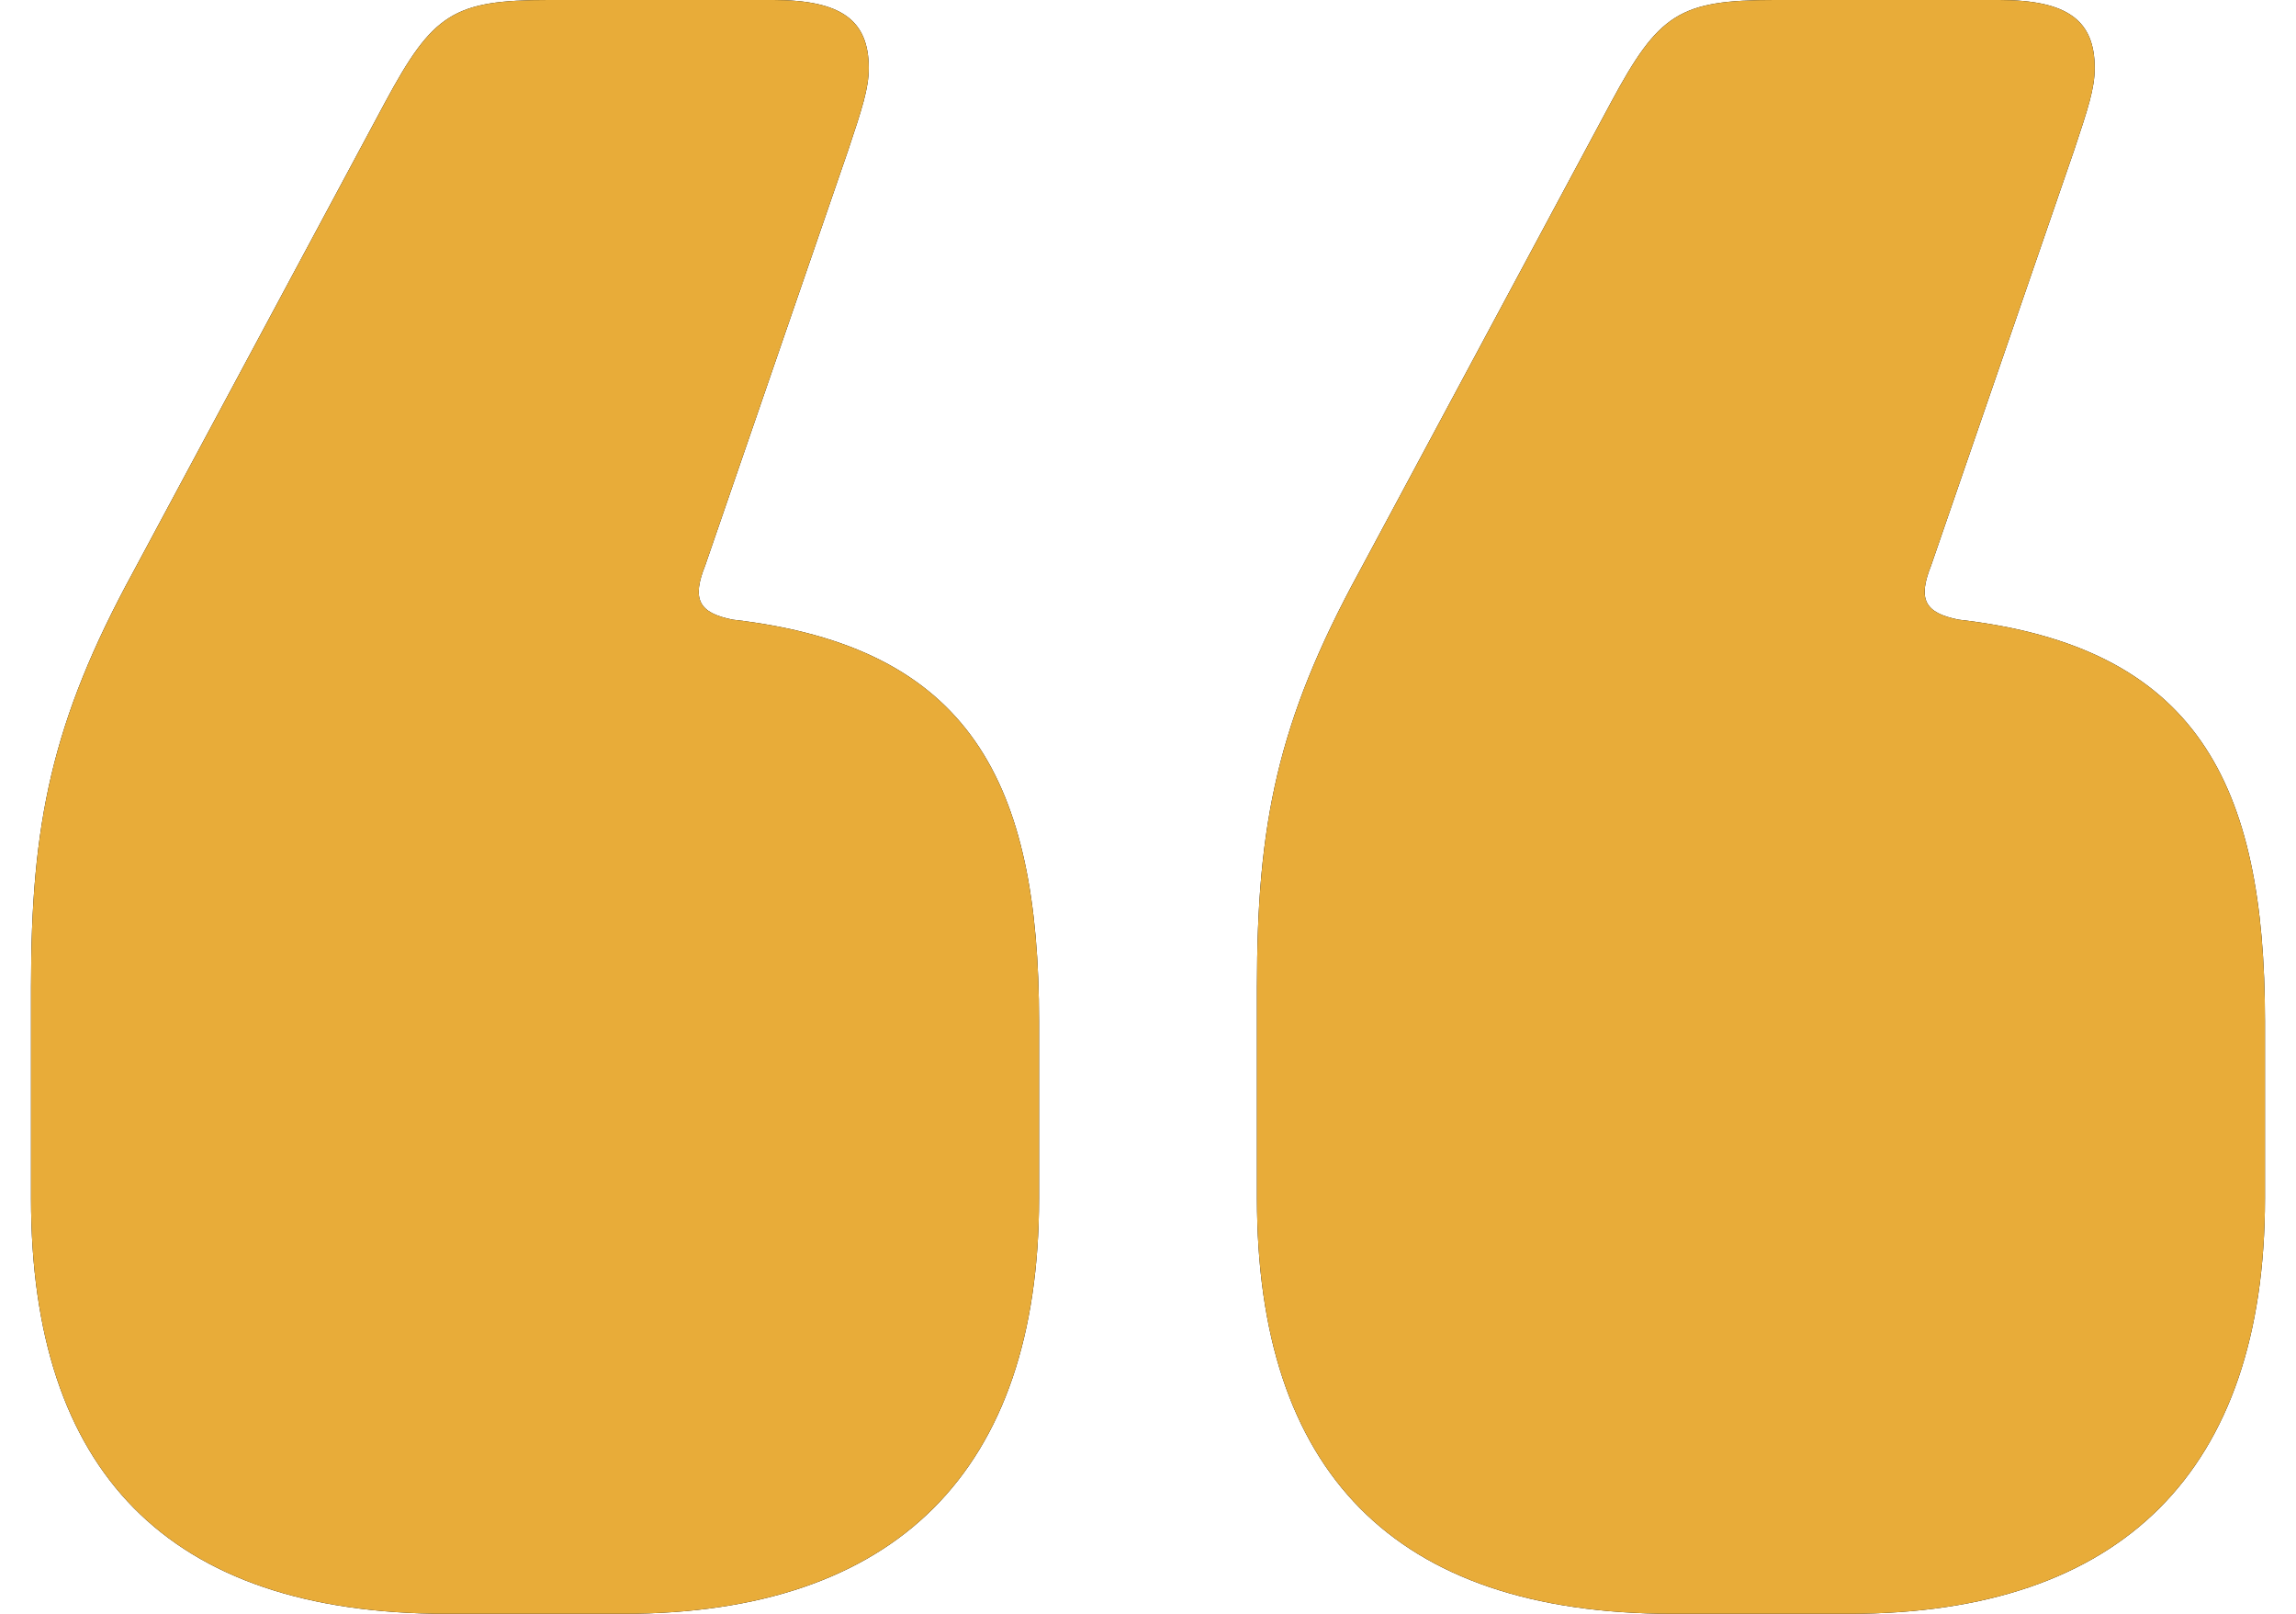 <svg width="37" height="26" viewBox="0 0 37 26" fill="none" xmlns="http://www.w3.org/2000/svg">
<path d="M31.122 9.105C30.902 9.654 31.012 9.873 31.561 9.983C35.402 10.422 36.5 12.616 36.5 16.456V19.308C36.5 23.696 34.195 26 29.805 26H26.951C22.451 26 20.256 23.696 20.256 19.308V15.907C20.256 13.274 20.585 11.629 21.902 9.215L25.963 1.646C26.732 0.219 27.061 0 28.598 0H32.219C33.317 0 33.756 0.329 33.756 1.097C33.756 1.426 33.646 1.755 33.427 2.413L31.122 9.105ZM11.366 9.105C11.146 9.654 11.256 9.873 11.805 9.983C15.646 10.422 16.744 12.616 16.744 16.456V19.308C16.744 23.696 14.439 26 10.049 26H7.195C2.695 26 0.5 23.696 0.5 19.308V15.907C0.5 13.274 0.829 11.629 2.146 9.215L6.207 1.646C6.976 0.219 7.305 0 8.841 0H12.463C13.561 0 14 0.329 14 1.097C14 1.426 13.89 1.755 13.671 2.413L11.366 9.105Z" fill="black"/>
<path d="M31.122 9.105C30.902 9.654 31.012 9.873 31.561 9.983C35.402 10.422 36.5 12.616 36.5 16.456V19.308C36.5 23.696 34.195 26 29.805 26H26.951C22.451 26 20.256 23.696 20.256 19.308V15.907C20.256 13.274 20.585 11.629 21.902 9.215L25.963 1.646C26.732 0.219 27.061 0 28.598 0H32.219C33.317 0 33.756 0.329 33.756 1.097C33.756 1.426 33.646 1.755 33.427 2.413L31.122 9.105ZM11.366 9.105C11.146 9.654 11.256 9.873 11.805 9.983C15.646 10.422 16.744 12.616 16.744 16.456V19.308C16.744 23.696 14.439 26 10.049 26H7.195C2.695 26 0.5 23.696 0.5 19.308V15.907C0.5 13.274 0.829 11.629 2.146 9.215L6.207 1.646C6.976 0.219 7.305 0 8.841 0H12.463C13.561 0 14 0.329 14 1.097C14 1.426 13.89 1.755 13.671 2.413L11.366 9.105Z" fill="#E8AC39"/>
</svg>
